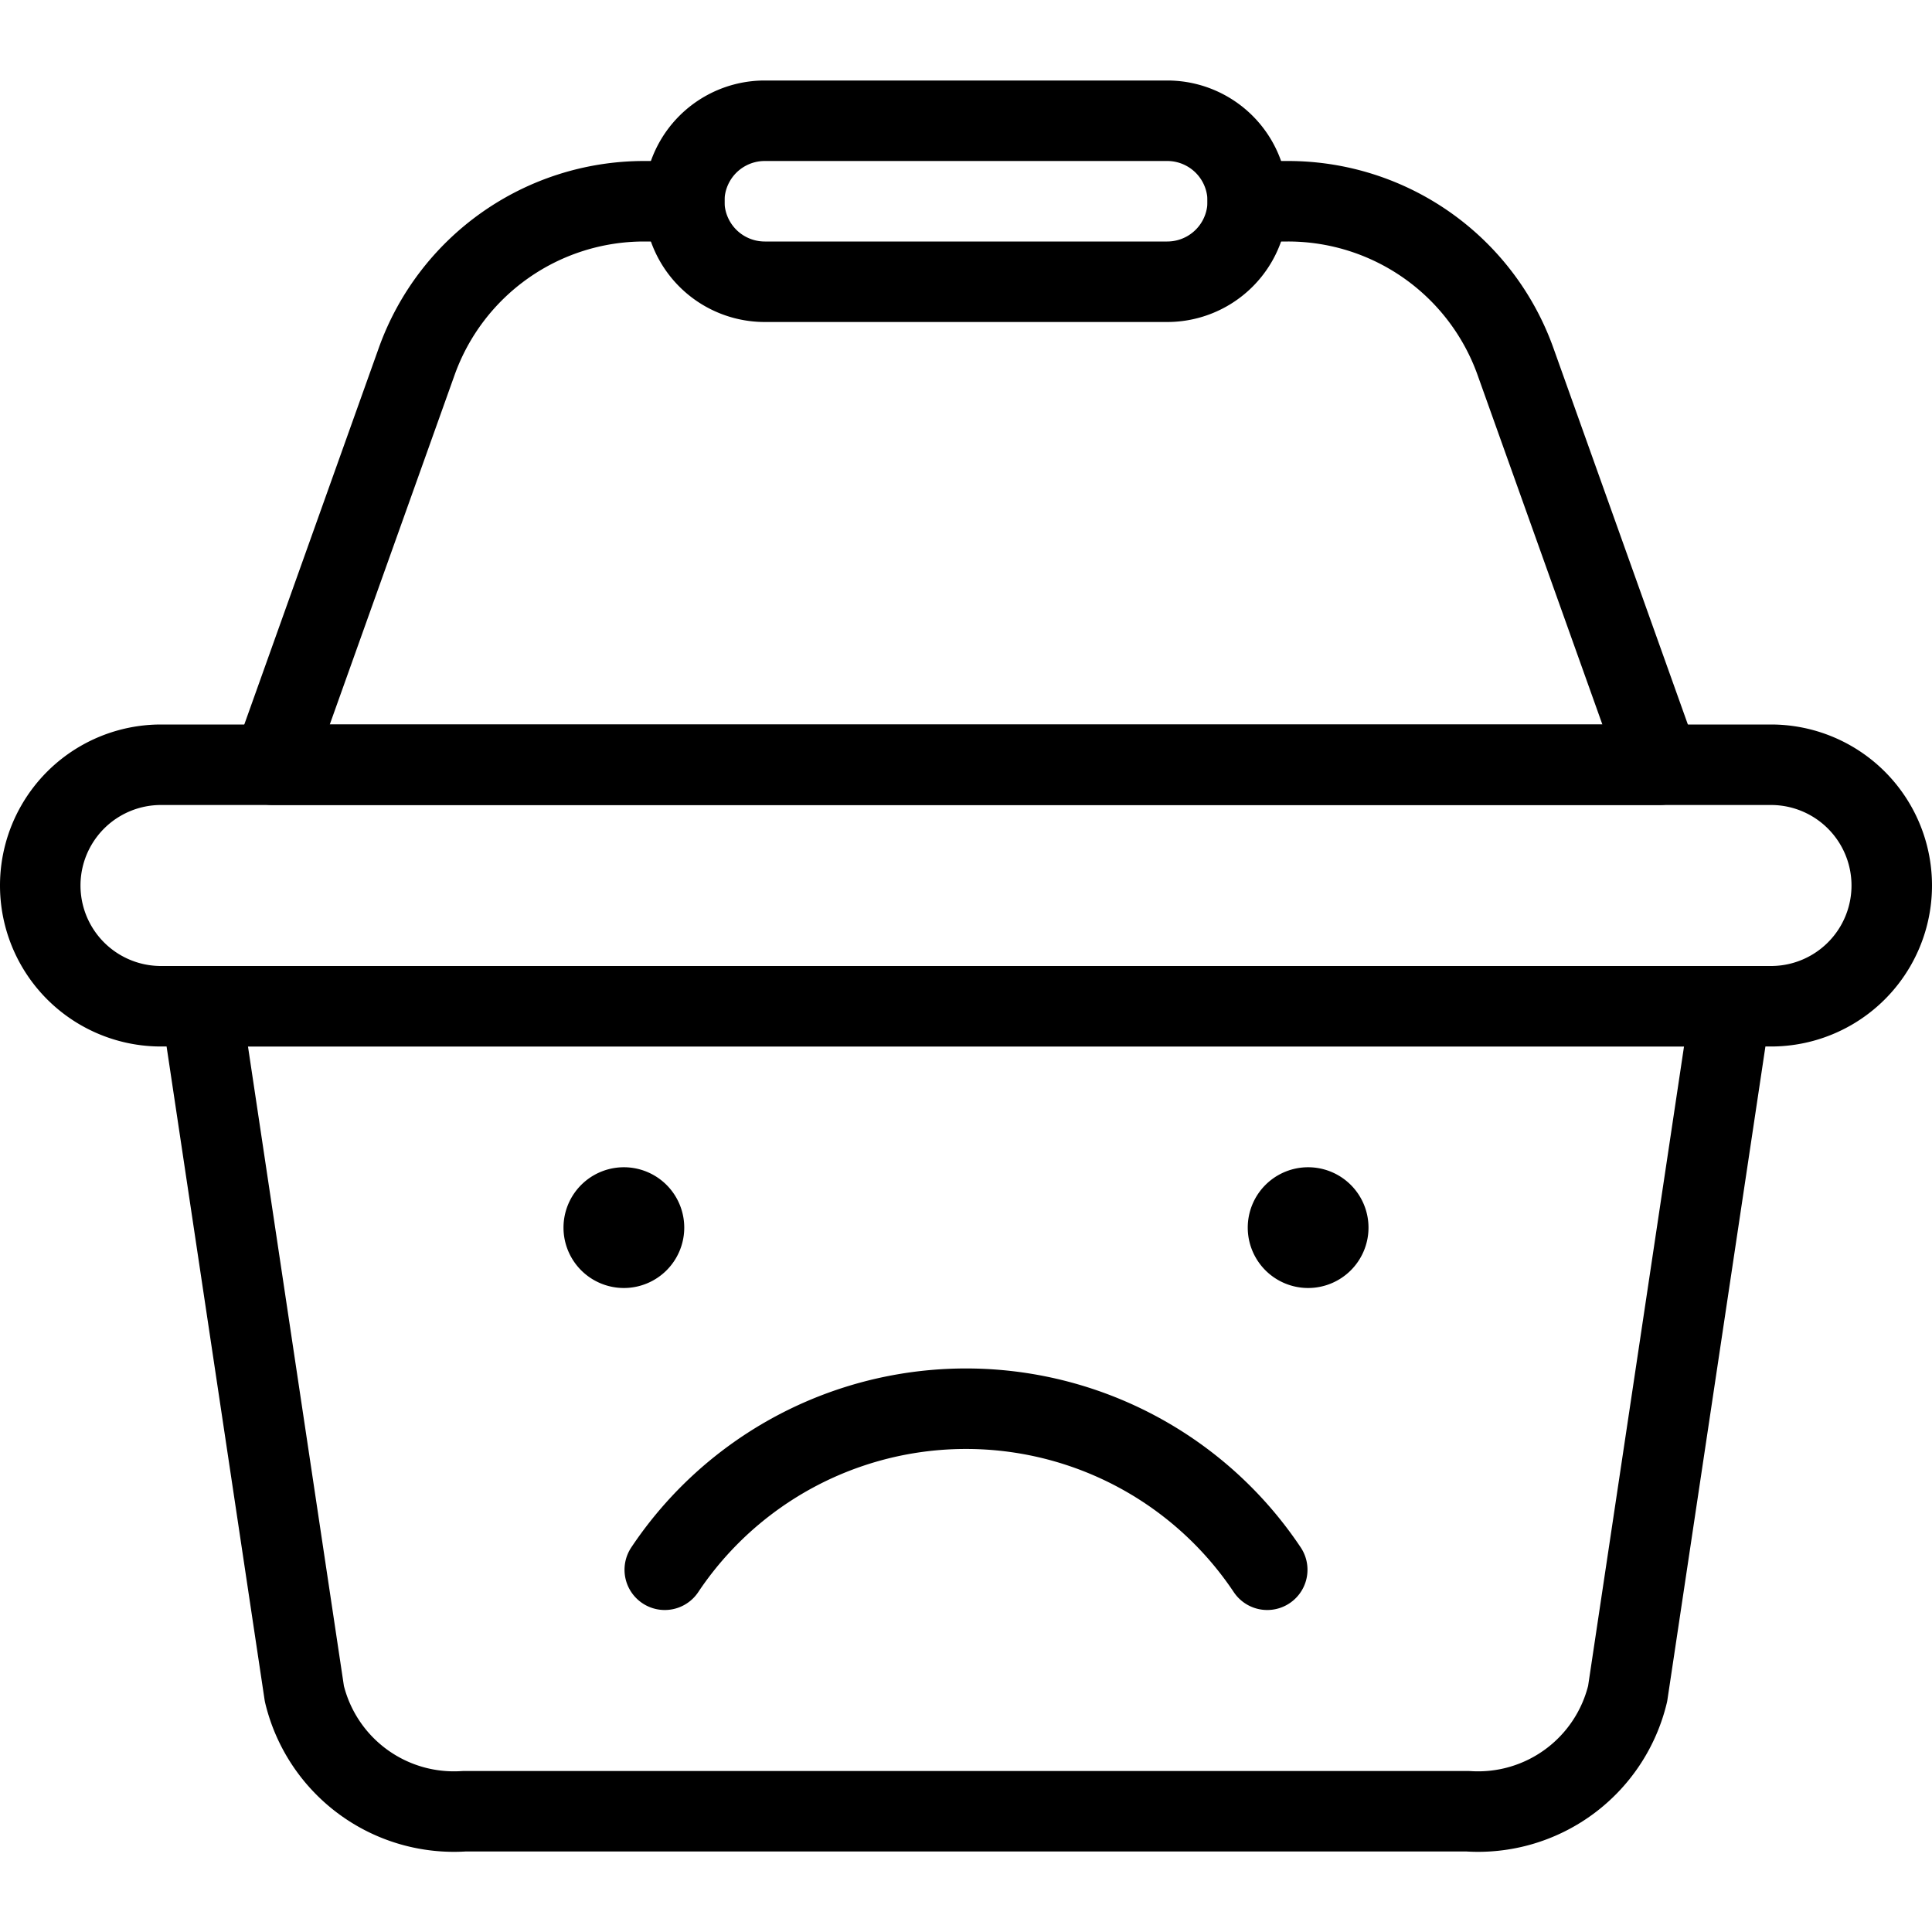<svg viewBox="0 0 24 24" xmlns="http://www.w3.org/2000/svg"><g transform="matrix(1,0,0,1,0,0)"><path d="M18.234,22.5H5.766a1.911,1.911,0,0,1-1.985-1.46L2.5,12.5h19l-1.281,8.54A1.911,1.911,0,0,1,18.234,22.5Z" fill="none" stroke="#000000" stroke-linecap="round" stroke-linejoin="round"></path><path d="M2,12.5a1.5,1.5,0,0,1,0-3H22a1.5,1.5,0,0,1,0,3Z" fill="none" stroke="#000000" stroke-linecap="round" stroke-linejoin="round"></path><path d="M8.5,2.5H8A3,3,0,0,0,5.176,4.491L3.387,9.5H20.615L18.826,4.491A3,3,0,0,0,16,2.5h-.5" fill="none" stroke="#000000" stroke-linecap="round" stroke-linejoin="round"></path><path d="M9.5,3.5a1,1,0,0,1,0-2h5a1,1,0,0,1,0,2Z" fill="none" stroke="#000000" stroke-linecap="round" stroke-linejoin="round"></path><path d="M7.75,15a.25.25,0,1,1-.25.25A.25.25,0,0,1,7.75,15" fill="none" stroke="#000000" stroke-linecap="round" stroke-linejoin="round"></path><path d="M16.25,15a.25.25,0,1,1-.25.25.25.25,0,0,1,.25-.25" fill="none" stroke="#000000" stroke-linecap="round" stroke-linejoin="round"></path><path d="M15.742,19.5a4.5,4.5,0,0,0-7.484,0" fill="none" stroke="#000000" stroke-linecap="round" stroke-linejoin="round"></path></g></svg>